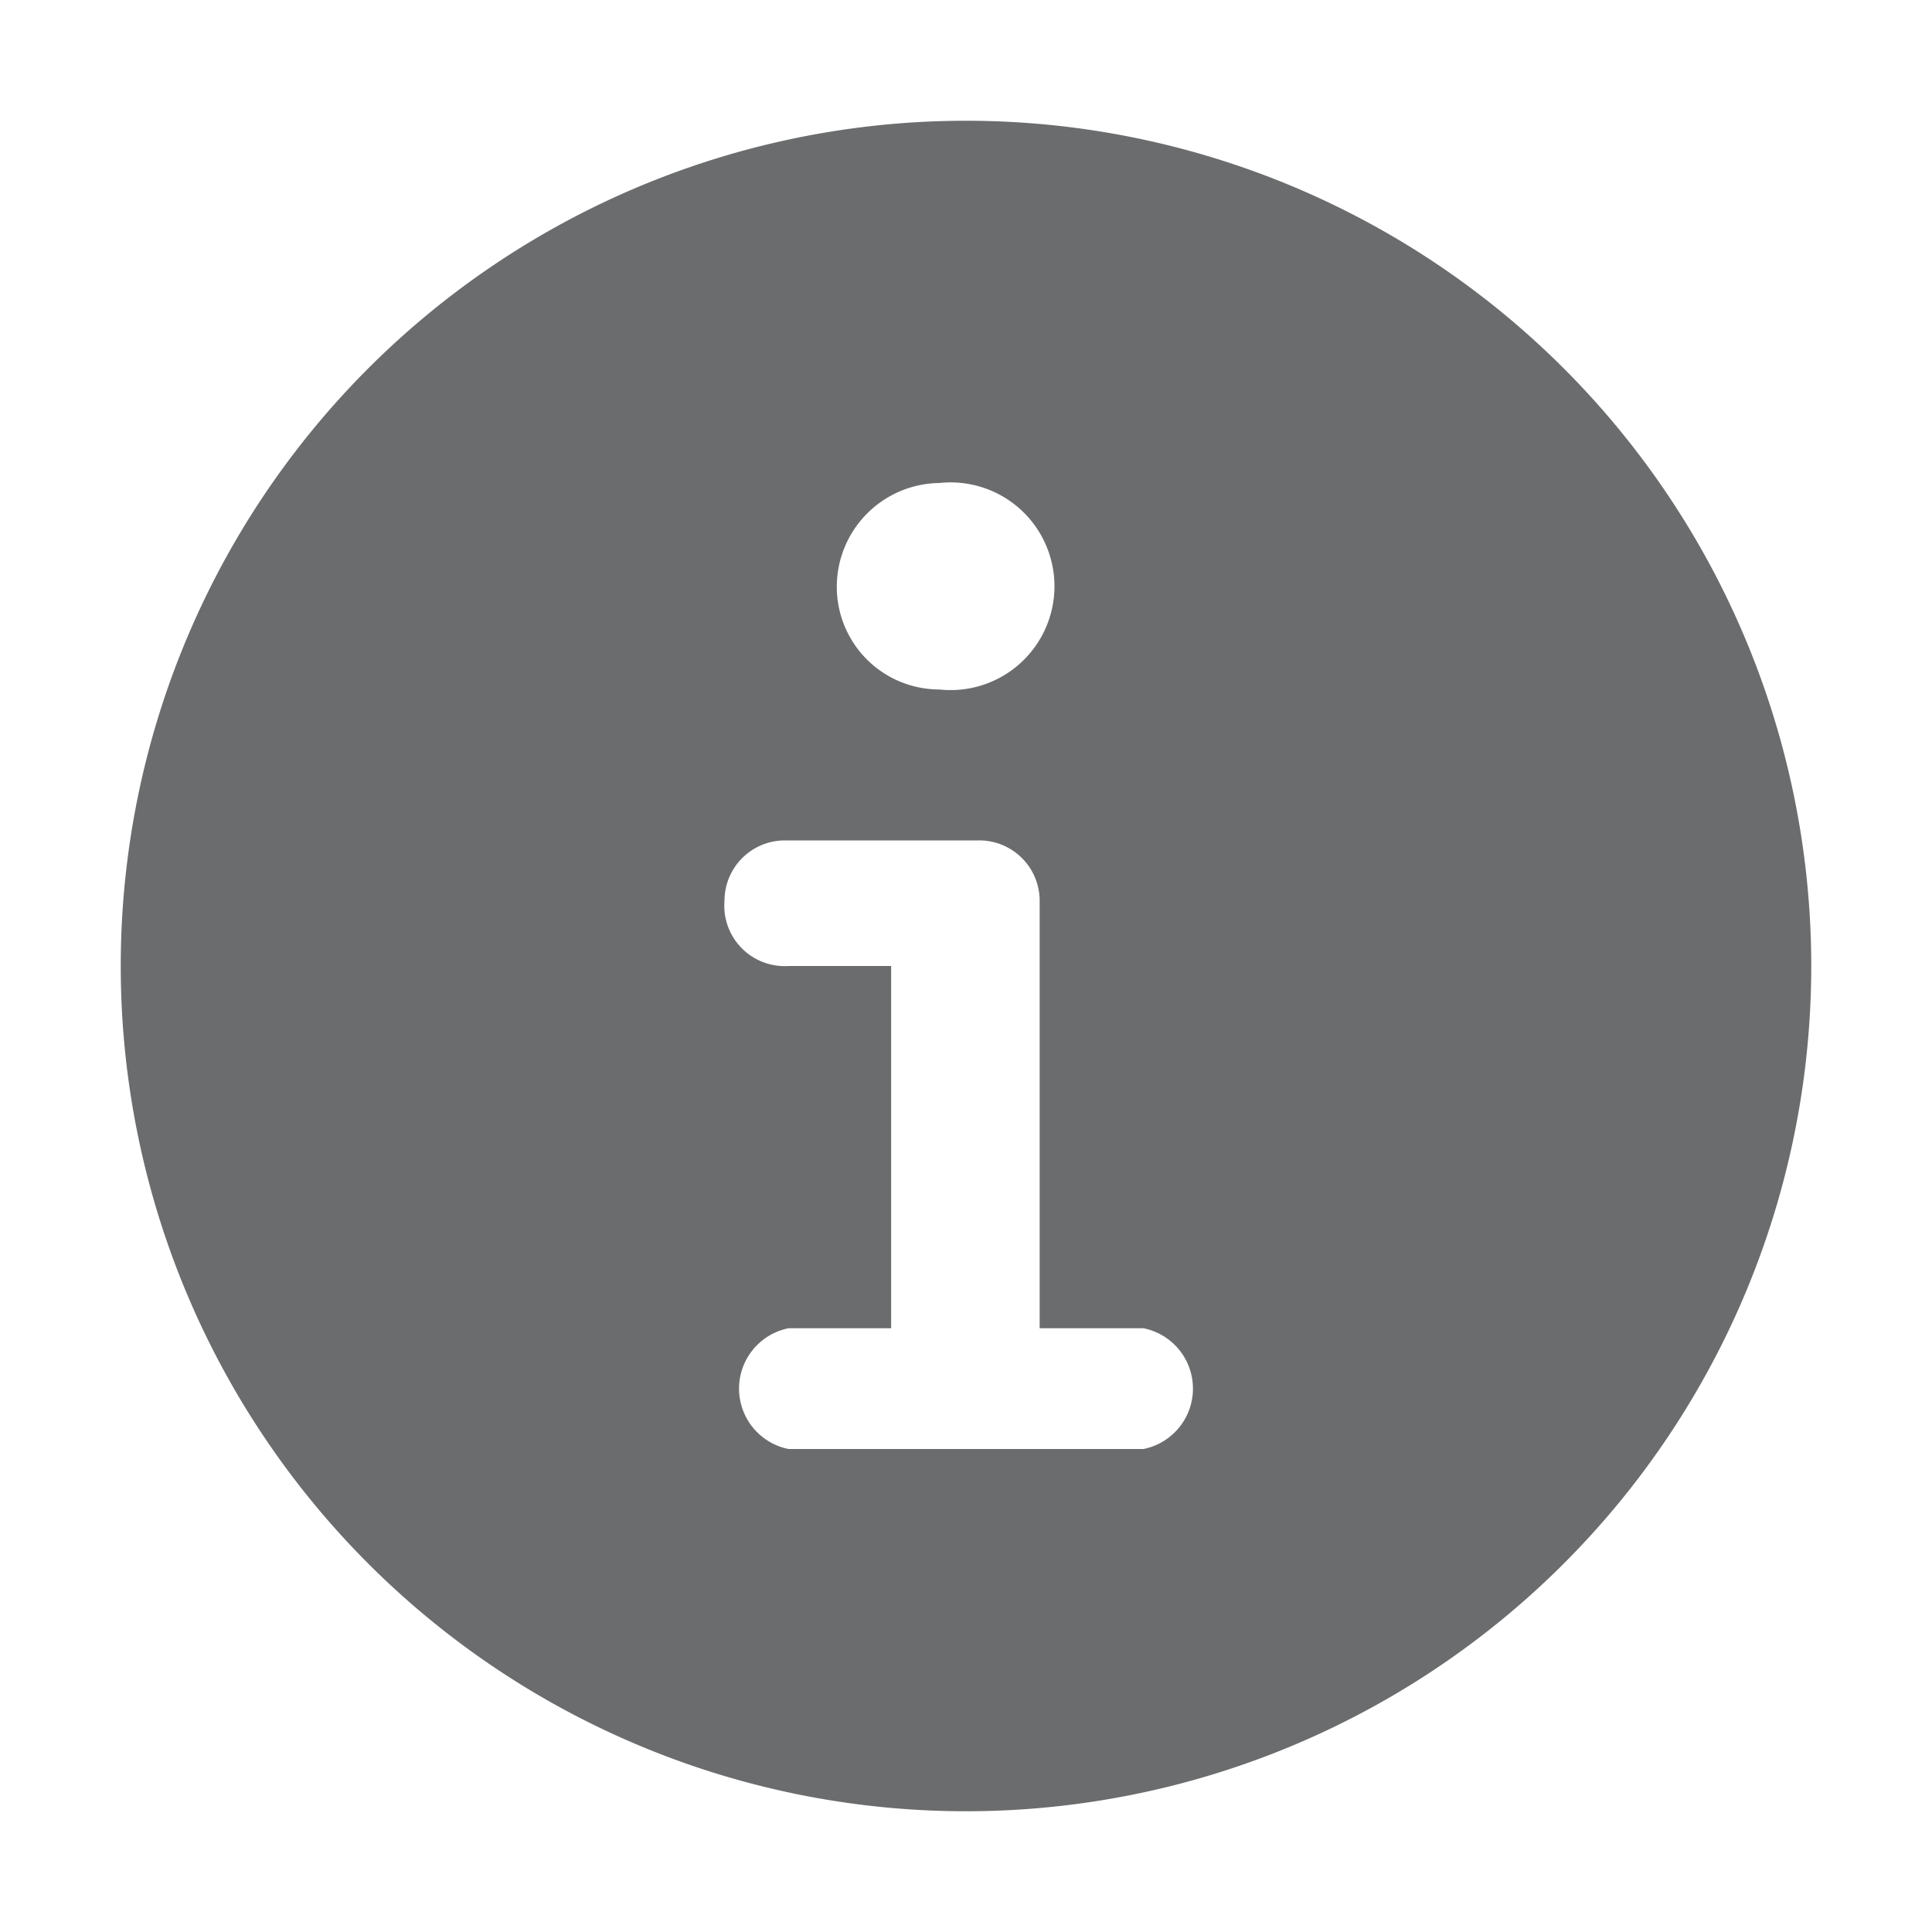 <svg width="16" height="16" viewBox="0 0 16 16" fill="none" xmlns="http://www.w3.org/2000/svg"><path d="M8 1a7 7 0 107 7 7 7 0 00-7-7zm-.22 3a.86.86 0 110 1.71.85.85 0 01-.85-.85.86.86 0 01.85-.86zm1.69 8H6.53a.51.51 0 010-1h.85V8h-.85A.5.5 0 016 7.46a.5.5 0 01.5-.5h1.6a.5.5 0 01.51.5V11h.86a.51.51 0 010 1z" fill="#6b6c6d"/></svg>